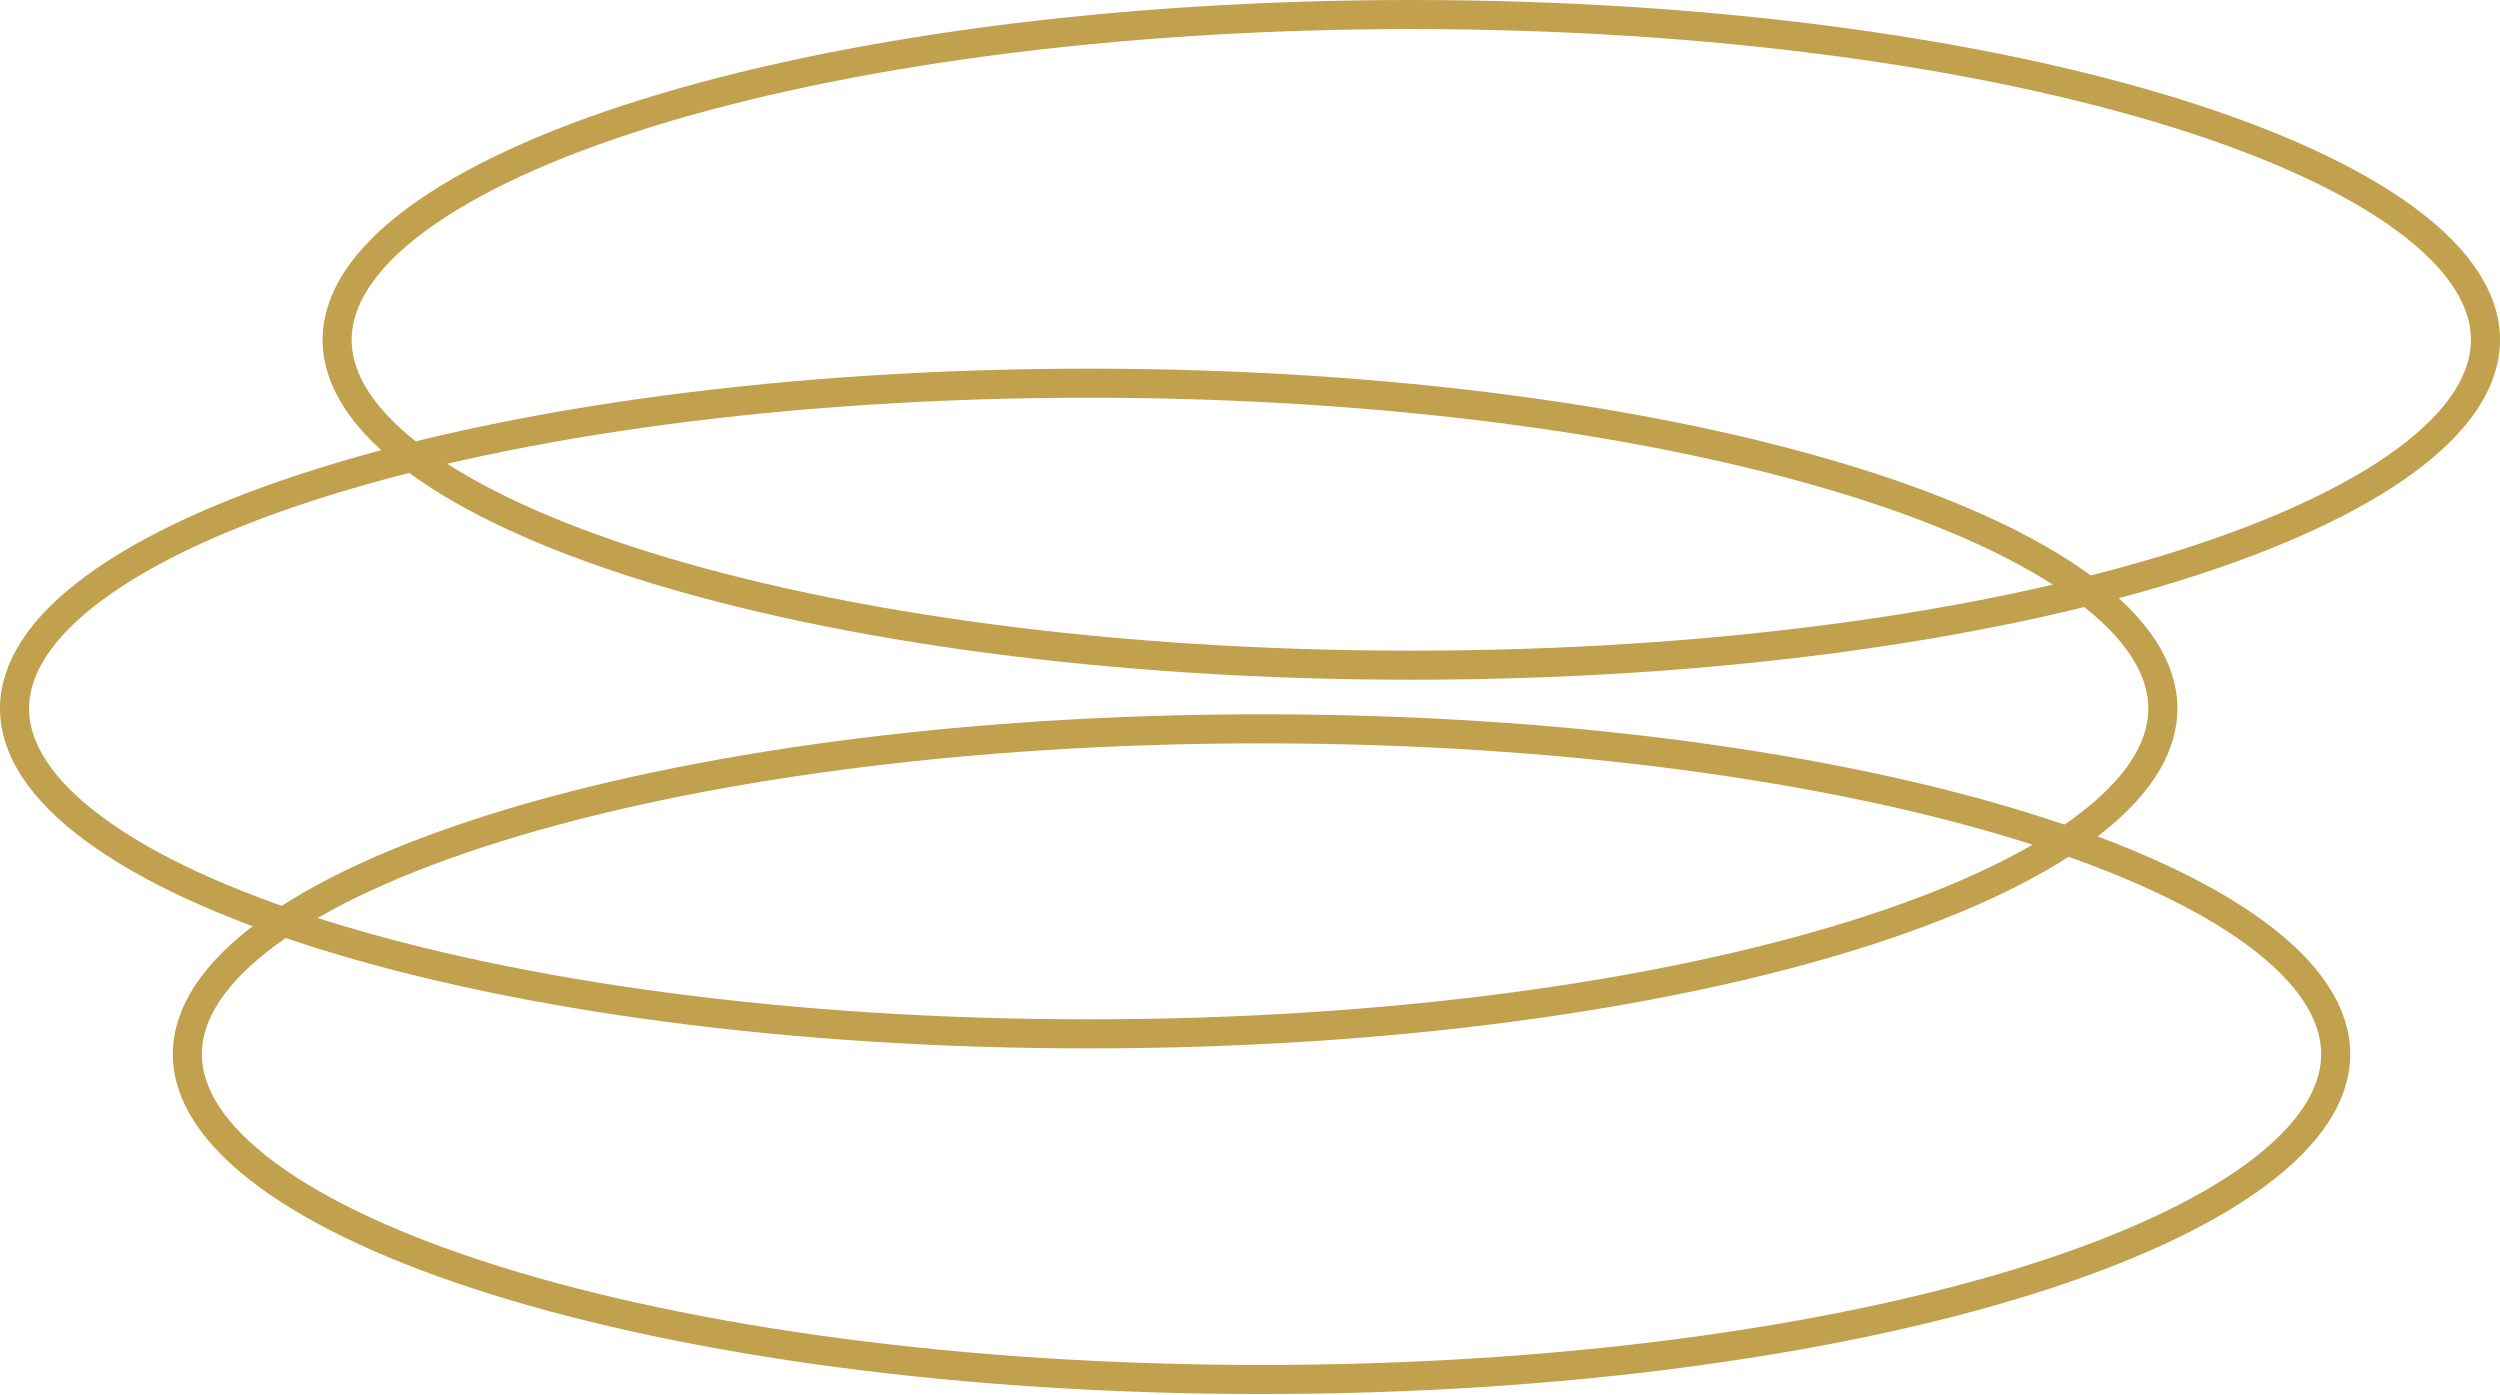 <svg width="172" height="96" viewBox="0 0 172 96" fill="none" xmlns="http://www.w3.org/2000/svg">
<path d="M160.696 72.525C160.696 75.287 158.901 78.102 155.216 80.822C151.55 83.528 146.182 86.006 139.459 88.105C126.025 92.298 107.404 94.908 86.793 94.908C66.181 94.908 47.56 92.298 34.126 88.105C27.403 86.006 22.035 83.528 18.369 80.822C14.684 78.102 12.889 75.287 12.889 72.525C12.889 69.764 14.684 66.948 18.369 64.228C22.035 61.523 27.403 59.045 34.126 56.946C47.56 52.752 66.181 50.143 86.793 50.143C107.404 50.143 126.025 52.752 139.459 56.946C146.182 59.045 151.55 61.523 155.216 64.228C158.901 66.948 160.696 69.764 160.696 72.525Z" stroke="#C2A14E" stroke-width="2"/>
<path d="M148.806 48.746C148.806 51.508 147.012 54.324 143.326 57.043C139.661 59.749 134.293 62.227 127.57 64.326C114.136 68.52 95.515 71.129 74.903 71.129C54.292 71.129 35.671 68.52 22.237 64.326C15.514 62.227 10.146 59.749 6.48 57.043C2.795 54.324 1 51.508 1 48.746C1 45.985 2.795 43.169 6.48 40.45C10.146 37.744 15.514 35.266 22.237 33.167C35.671 28.973 54.292 26.364 74.903 26.364C95.515 26.364 114.136 28.973 127.57 33.167C134.293 35.266 139.661 37.744 143.326 40.45C147.012 43.169 148.806 45.985 148.806 48.746Z" stroke="#C2A14E" stroke-width="2"/>
<path d="M171 23.383C171 26.144 169.205 28.96 165.52 31.679C161.854 34.385 156.486 36.863 149.763 38.962C136.329 43.156 117.708 45.765 97.097 45.765C76.485 45.765 57.864 43.156 44.43 38.962C37.707 36.863 32.339 34.385 28.674 31.679C24.988 28.96 23.194 26.144 23.194 23.383C23.194 20.621 24.988 17.805 28.674 15.086C32.339 12.38 37.707 9.902 44.43 7.803C57.864 3.609 76.485 1 97.097 1C117.708 1 136.329 3.609 149.763 7.803C156.486 9.902 161.854 12.38 165.52 15.086C169.205 17.805 171 20.621 171 23.383Z" stroke="#C2A14E" stroke-width="2"/>
</svg>
